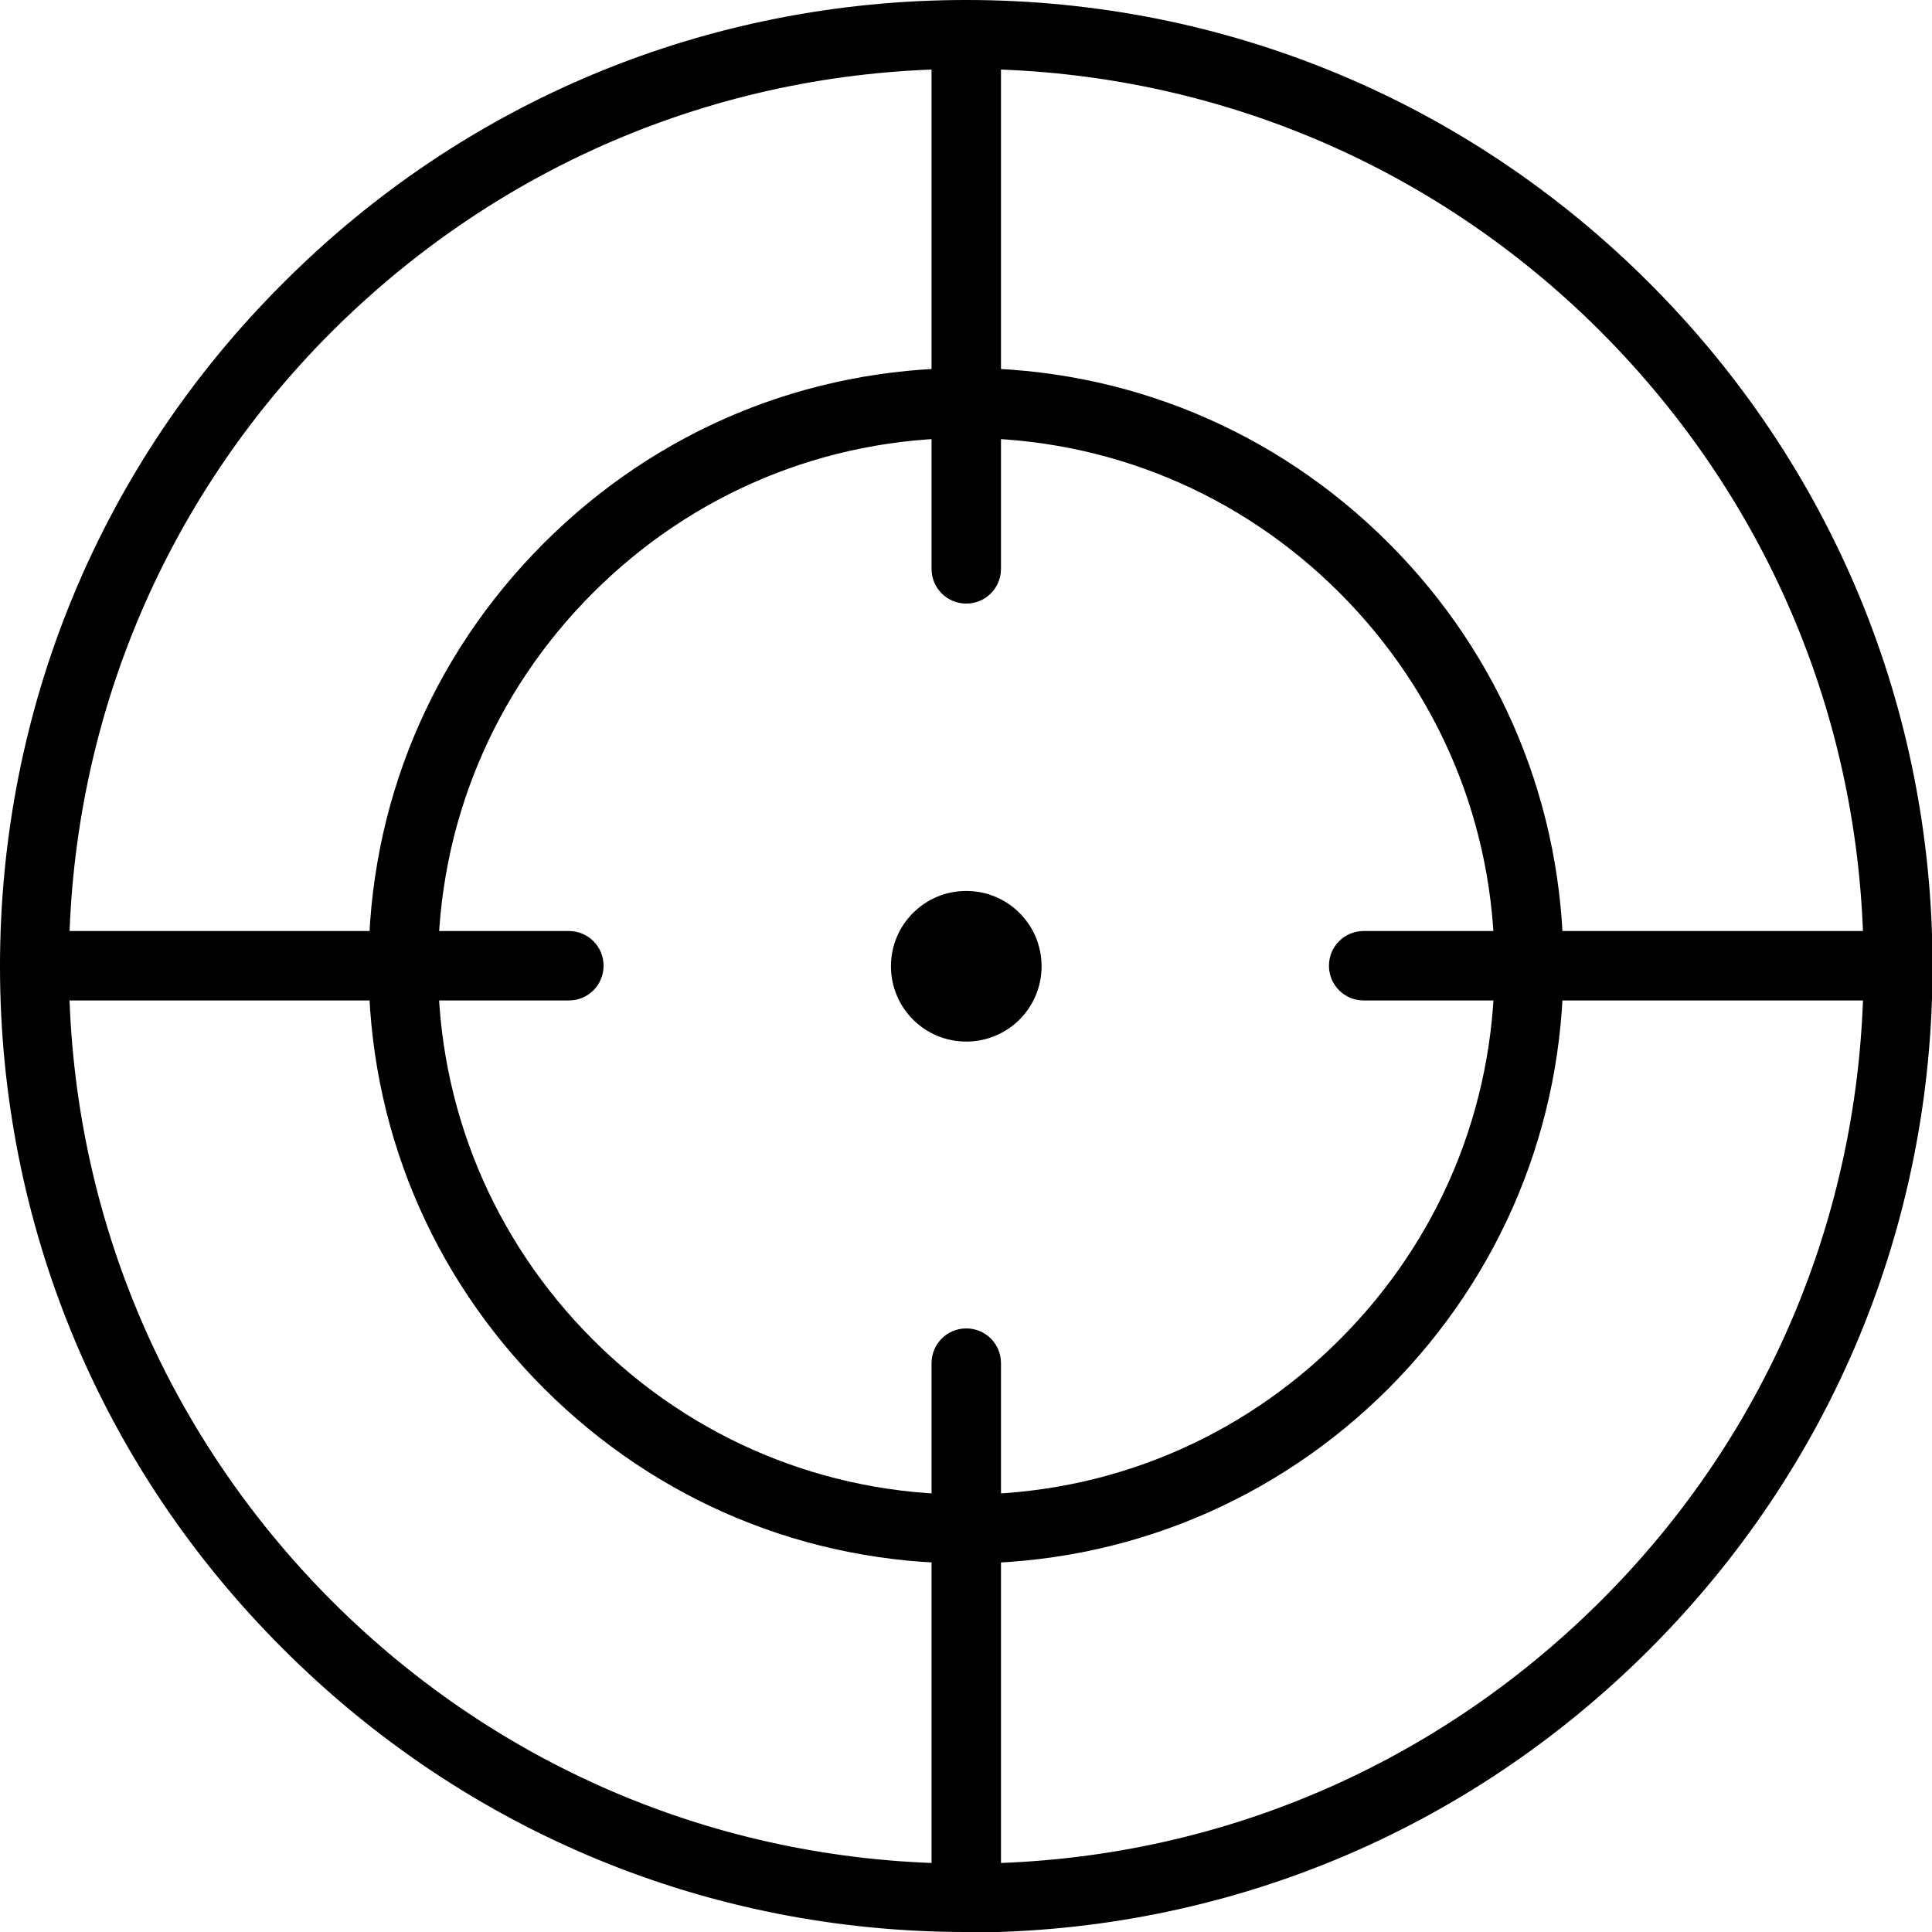<?xml version="1.0" encoding="UTF-8"?>
<svg id="Layer_2" data-name="Layer 2" xmlns="http://www.w3.org/2000/svg" viewBox="0 0 36.17 36.17">
  <defs>
    <style>
      .cls-1 {
        fill-rule: evenodd;
      }
    </style>
  </defs>
  <g id="Layer_1-2" data-name="Layer 1">
    <g id="Layer_1-3" data-name="Layer_1">
      <g>
        <path d="M18.09,7.17c3.01,0,5.74,1.22,7.72,3.2,1.98,1.98,3.2,4.71,3.2,7.72s-1.22,5.74-3.2,7.72c-1.98,1.98-4.71,3.2-7.72,3.2s-5.74-1.22-7.72-3.2c-1.98-1.98-3.2-4.71-3.2-7.72s1.22-5.74,3.2-7.72c1.98-1.98,4.71-3.2,7.72-3.2h0ZM25.27,10.91c-1.84-1.84-4.38-2.97-7.18-2.97s-5.34,1.14-7.18,2.97c-1.84,1.84-2.97,4.38-2.97,7.18s1.14,5.34,2.97,7.18c1.84,1.84,4.38,2.97,7.18,2.97s5.34-1.14,7.18-2.97c1.84-1.84,2.97-4.38,2.97-7.18s-1.14-5.34-2.97-7.18h0Z"/>
        <path d="M18.09,29.27c-2.99,0-5.79-1.16-7.91-3.28s-3.28-4.92-3.28-7.91,1.16-5.79,3.28-7.91,4.92-3.28,7.91-3.28,5.79,1.16,7.91,3.28c2.11,2.11,3.27,4.92,3.27,7.91s-1.16,5.79-3.27,7.91c-2.11,2.11-4.92,3.28-7.91,3.28ZM18.09,7.43c-2.85,0-5.52,1.11-7.53,3.12-2.01,2.01-3.12,4.69-3.12,7.53s1.11,5.52,3.12,7.53c2.01,2.01,4.69,3.12,7.53,3.12s5.52-1.11,7.53-3.12c2.01-2.01,3.12-4.69,3.12-7.53s-1.11-5.52-3.12-7.53c-2.01-2.01-4.69-3.12-7.53-3.12ZM18.09,28.5c-2.78,0-5.4-1.08-7.36-3.05-1.97-1.97-3.05-4.58-3.05-7.36s1.08-5.4,3.05-7.36c1.97-1.97,4.58-3.05,7.36-3.05s5.4,1.08,7.36,3.05h0c1.97,1.97,3.05,4.58,3.05,7.36s-1.08,5.4-3.05,7.36c-1.97,1.97-4.58,3.05-7.36,3.05ZM18.09,8.2c-2.64,0-5.12,1.03-6.99,2.9-1.87,1.87-2.9,4.35-2.9,6.99s1.03,5.12,2.9,6.99c1.87,1.87,4.35,2.9,6.99,2.9s5.12-1.03,6.99-2.9c1.87-1.87,2.9-4.35,2.9-6.99s-1.03-5.12-2.9-6.99c-1.87-1.87-4.35-2.9-6.99-2.9Z"/>
      </g>
      <g>
        <path d="M18.09.26c4.92,0,9.38,2,12.6,5.22,3.23,3.23,5.22,7.68,5.22,12.6s-2,9.38-5.22,12.6c-3.23,3.23-7.68,5.22-12.6,5.22s-9.38-2-12.6-5.22C2.26,27.47.26,23.01.26,18.09s2-9.38,5.22-12.6C8.71,2.26,13.17.26,18.09.26h0ZM30.15,6.03c-3.09-3.09-7.35-5-12.06-5s-8.97,1.91-12.06,5c-3.09,3.09-5,7.35-5,12.06s1.91,8.97,5,12.06c3.09,3.09,7.35,5,12.06,5s8.97-1.91,12.06-5c3.09-3.09,5-7.35,5-12.06s-1.91-8.97-5-12.06Z"/>
        <path d="M18.09,36.17c-4.83,0-9.37-1.88-12.79-5.3C1.88,27.46,0,22.92,0,18.09S1.88,8.71,5.3,5.3C8.71,1.88,13.26,0,18.09,0s9.37,1.88,12.79,5.3c3.42,3.42,5.3,7.96,5.3,12.79s-1.88,9.37-5.3,12.79c-3.42,3.42-7.96,5.3-12.79,5.3ZM18.09.53c-4.69,0-9.1,1.83-12.42,5.14C2.35,8.99.53,13.4.53,18.09s1.83,9.1,5.14,12.42c3.32,3.32,7.73,5.14,12.42,5.14s9.1-1.83,12.42-5.14c3.32-3.32,5.14-7.73,5.14-12.42s-1.83-9.1-5.14-12.42c-3.32-3.32-7.73-5.14-12.42-5.14ZM18.09,35.41c-4.63,0-8.98-1.8-12.25-5.07-3.27-3.27-5.07-7.62-5.07-12.25s1.8-8.98,5.07-12.25C9.11,2.57,13.46.77,18.09.77s8.98,1.8,12.25,5.07c3.27,3.27,5.07,7.62,5.07,12.25s-1.8,8.98-5.07,12.25c-3.27,3.27-7.62,5.07-12.25,5.07ZM18.09,1.29c-4.49,0-8.7,1.75-11.88,4.92-3.17,3.17-4.92,7.39-4.92,11.88s1.75,8.7,4.92,11.88c3.17,3.17,7.39,4.92,11.88,4.92s8.7-1.75,11.88-4.92,4.92-7.39,4.92-11.88-1.75-8.7-4.92-11.88h0c-3.17-3.17-7.39-4.92-11.88-4.92Z"/>
      </g>
      <g>
        <path class="cls-1" d="M18.09,16.94c.64,0,1.15.52,1.15,1.15s-.52,1.15-1.15,1.15-1.15-.52-1.15-1.15.52-1.15,1.15-1.15Z"/>
        <path d="M18.09,19.5c-.78,0-1.41-.63-1.41-1.41s.63-1.41,1.41-1.41,1.41.63,1.41,1.41-.63,1.41-1.41,1.41ZM18.09,17.2c-.49,0-.89.4-.89.89s.4.89.89.89.89-.4.89-.89-.4-.89-.89-.89Z"/>
      </g>
      <g>
        <g>
          <path d="M18.47.65c0-.21-.17-.38-.38-.38s-.38.17-.38.38v10c0,.21.17.38.38.38s.38-.17.38-.38V.65Z"/>
          <path d="M18.09,11.3c-.36,0-.65-.29-.65-.65V.65c0-.36.29-.65.65-.65s.65.29.65.65v10c0,.36-.29.65-.65.65ZM18.09.53c-.07,0-.12.05-.12.12v10c0,.07.05.12.12.12s.12-.05.12-.12V.65c0-.07-.05-.12-.12-.12Z"/>
        </g>
        <g>
          <path d="M35.53,18.47c.21,0,.38-.17.38-.38s-.17-.38-.38-.38h-10c-.21,0-.38.17-.38.38s.17.38.38.38h10Z"/>
          <path d="M35.53,18.73h-10c-.36,0-.65-.29-.65-.65s.29-.65.65-.65h10c.36,0,.65.29.65.65s-.29.65-.65.65ZM25.52,17.97c-.07,0-.12.05-.12.12s.05.12.12.12h10c.07,0,.12-.05.12-.12s-.05-.12-.12-.12h-10Z"/>
        </g>
        <g>
          <path d="M17.7,35.53c0,.21.17.38.38.38s.38-.17.38-.38v-10c0-.21-.17-.38-.38-.38s-.38.17-.38.38v10Z"/>
          <path d="M18.09,36.17c-.36,0-.65-.29-.65-.65v-10c0-.36.29-.65.65-.65s.65.29.65.65v10c0,.36-.29.65-.65.65ZM18.09,25.4c-.07,0-.12.05-.12.12v10c0,.07.05.12.12.12s.12-.05.12-.12v-10c0-.07-.05-.12-.12-.12Z"/>
        </g>
        <g>
          <path d="M.65,17.7c-.21,0-.38.17-.38.38s.17.38.38.38h10c.21,0,.38-.17.38-.38s-.17-.38-.38-.38H.65Z"/>
          <path d="M10.65,18.73H.65c-.36,0-.65-.29-.65-.65s.29-.65.65-.65h10c.36,0,.65.29.65.65s-.29.65-.65.65ZM.65,17.97c-.07,0-.12.05-.12.12s.05.12.12.12h10c.07,0,.12-.05.12-.12s-.05-.12-.12-.12H.65Z"/>
        </g>
      </g>
    </g>
  </g>
</svg>
